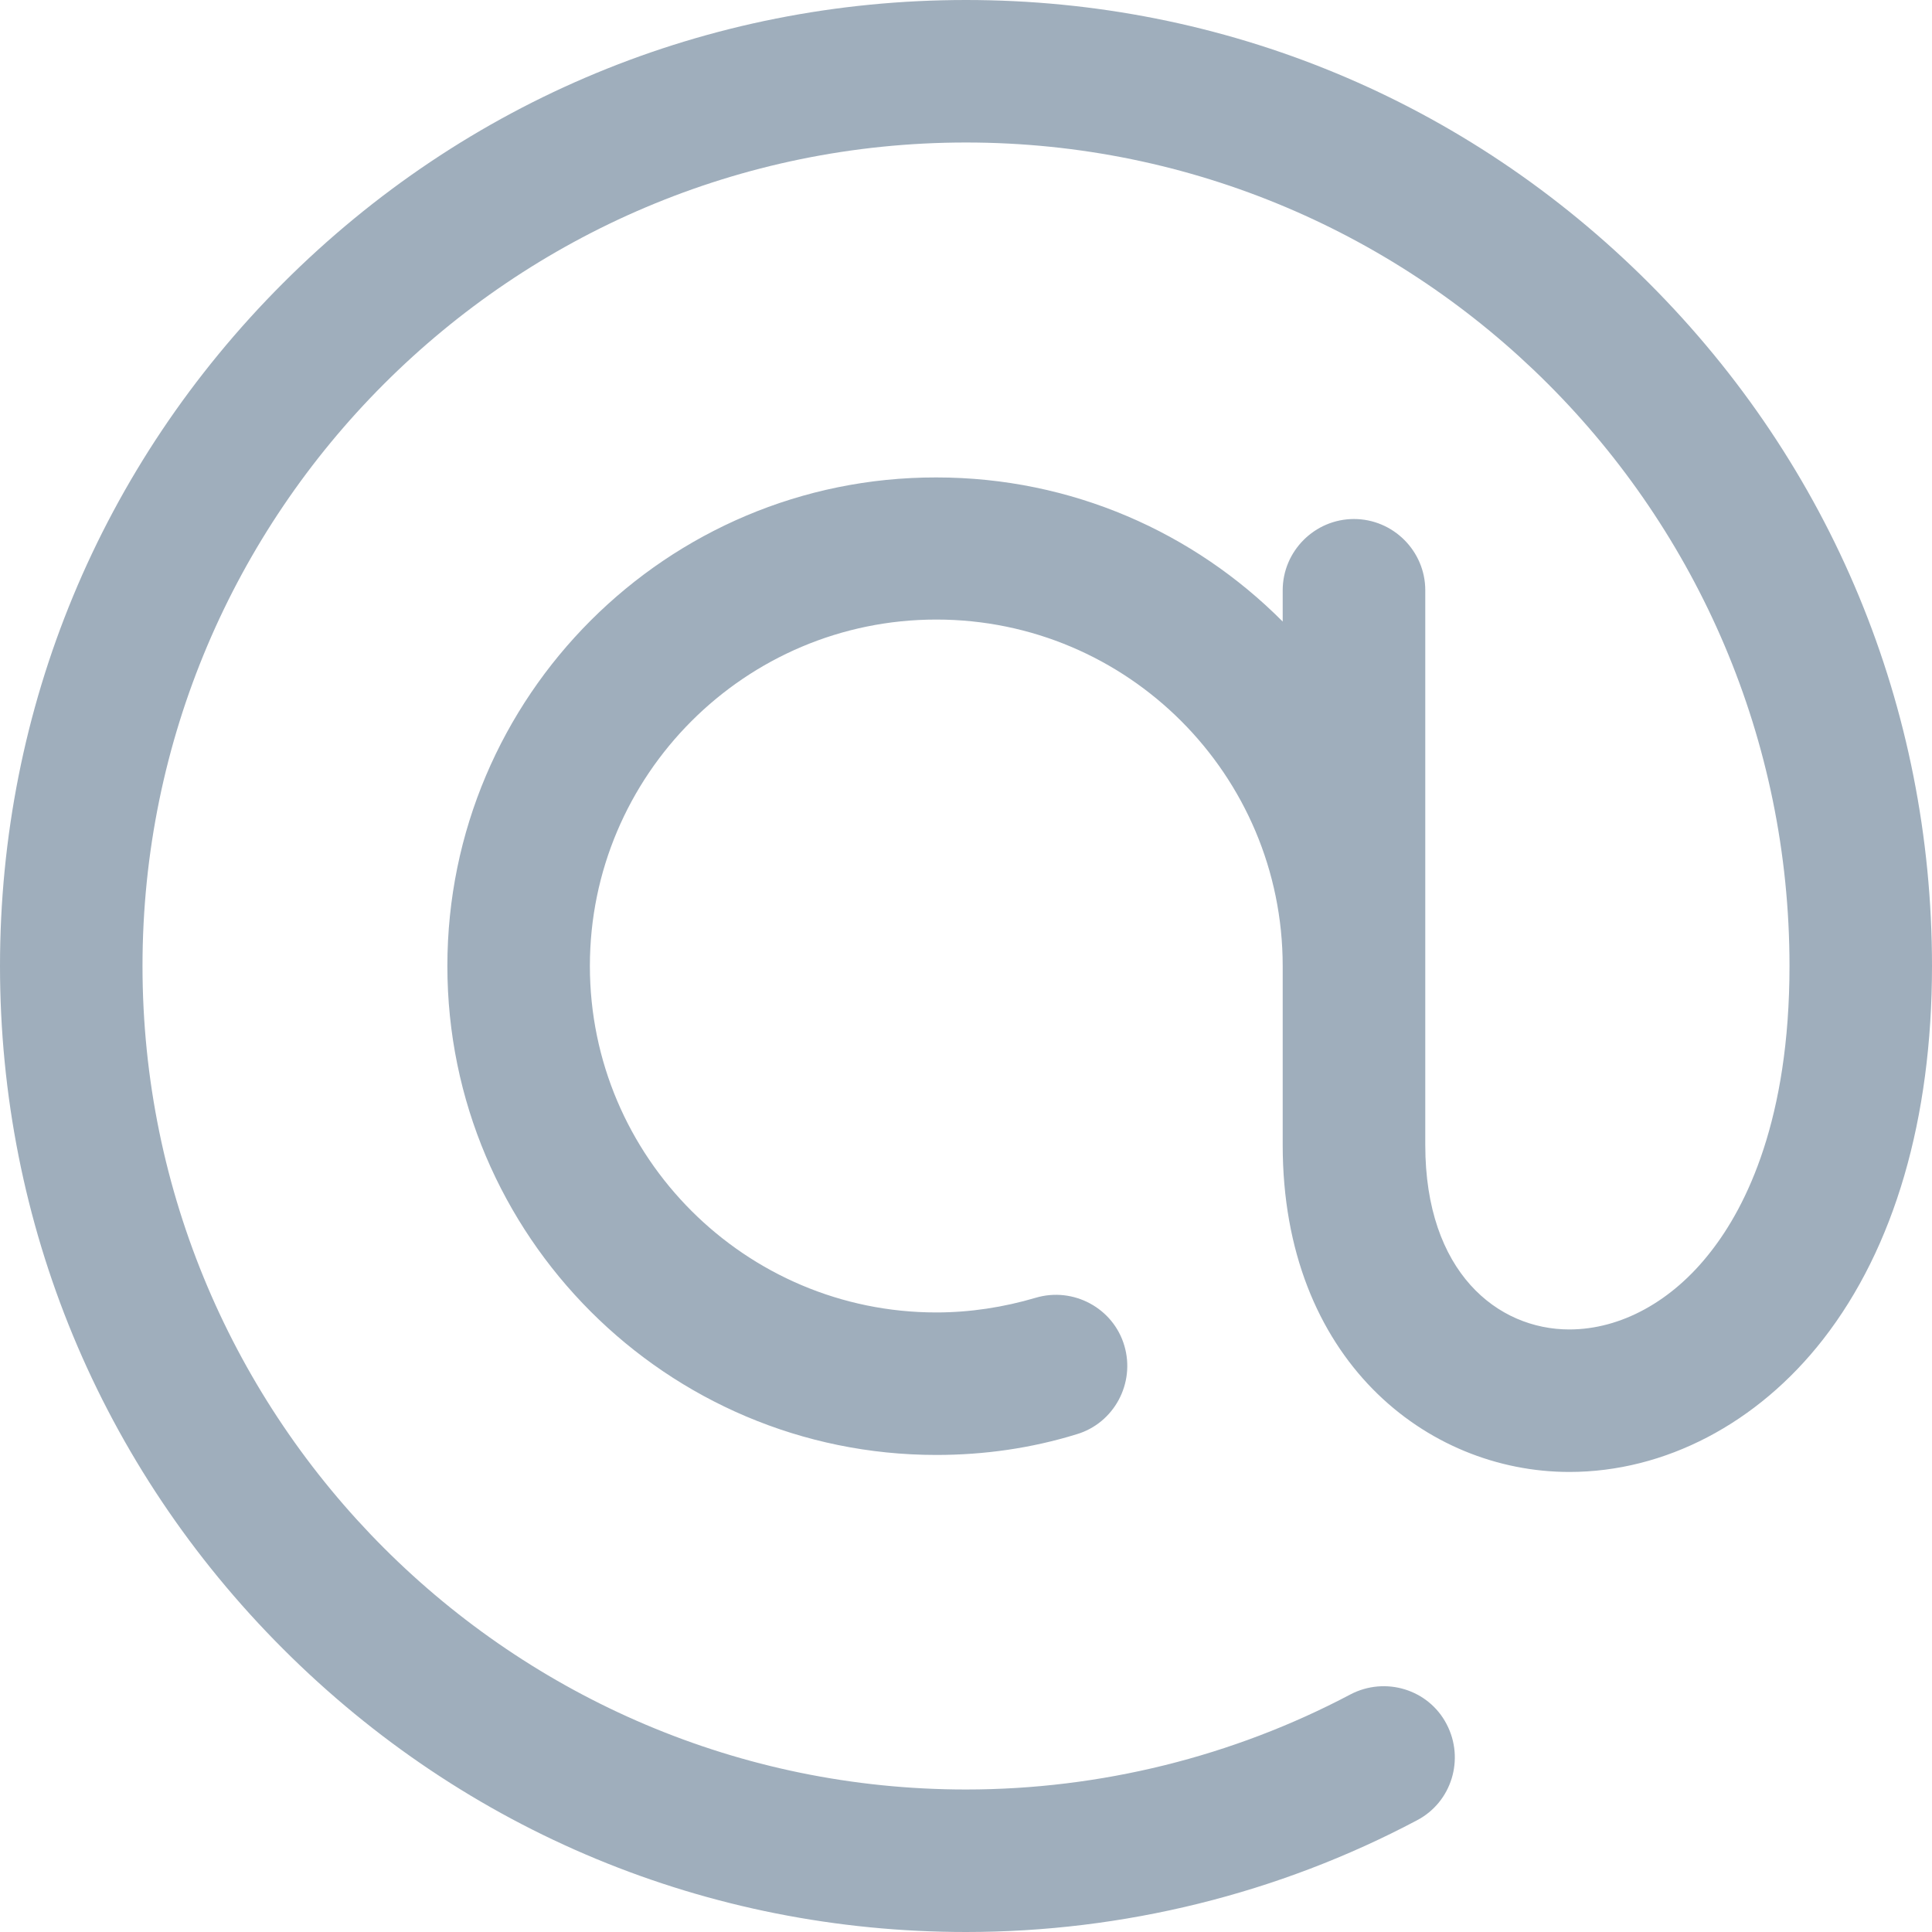 <svg 
 xmlns="http://www.w3.org/2000/svg"
 xmlns:xlink="http://www.w3.org/1999/xlink"
 width="25px" height="25px" viewBox="0 0 25 25">
<path fill-rule="evenodd"  fill="rgb(159, 174, 188)"
 d="M21.337,3.663 C18.975,1.301 15.840,-0.000 12.500,-0.000 C9.160,-0.000 6.025,1.301 3.663,3.663 C1.301,6.025 -0.000,9.160 -0.000,12.500 C-0.000,15.840 1.301,18.975 3.663,21.337 C6.025,23.699 9.160,25.000 12.500,25.000 C14.534,25.000 16.547,24.503 18.335,23.555 C18.786,23.319 18.955,22.761 18.719,22.310 C18.484,21.859 17.925,21.690 17.474,21.926 C15.953,22.730 14.237,23.156 12.500,23.156 C6.624,23.156 1.844,18.376 1.844,12.500 C1.844,6.624 6.624,1.844 12.500,1.844 C18.376,1.844 23.156,6.624 23.156,12.500 C23.156,14.477 22.602,15.604 22.136,16.198 C21.639,16.839 20.973,17.203 20.307,17.203 C19.380,17.203 18.443,16.465 18.443,14.816 L18.443,7.638 C18.443,7.131 18.028,6.716 17.520,6.716 C17.013,6.716 16.598,7.131 16.598,7.638 L16.598,8.043 C15.451,6.890 13.868,6.178 12.116,6.178 C8.627,6.173 5.789,9.011 5.789,12.500 C5.789,15.989 8.627,18.827 12.116,18.827 C12.736,18.827 13.345,18.740 13.929,18.560 C14.416,18.417 14.693,17.899 14.549,17.413 C14.406,16.926 13.888,16.649 13.402,16.793 C12.987,16.916 12.551,16.983 12.116,16.983 C9.646,16.983 7.633,14.974 7.633,12.500 C7.633,10.031 9.641,8.017 12.116,8.017 C14.590,8.017 16.598,10.025 16.598,12.500 L16.598,14.816 C16.598,17.592 18.463,19.047 20.307,19.047 C21.542,19.047 22.741,18.422 23.591,17.331 C24.513,16.148 25.000,14.477 25.000,12.500 C25.000,9.160 23.699,6.025 21.337,3.663 Z"/>
</svg>